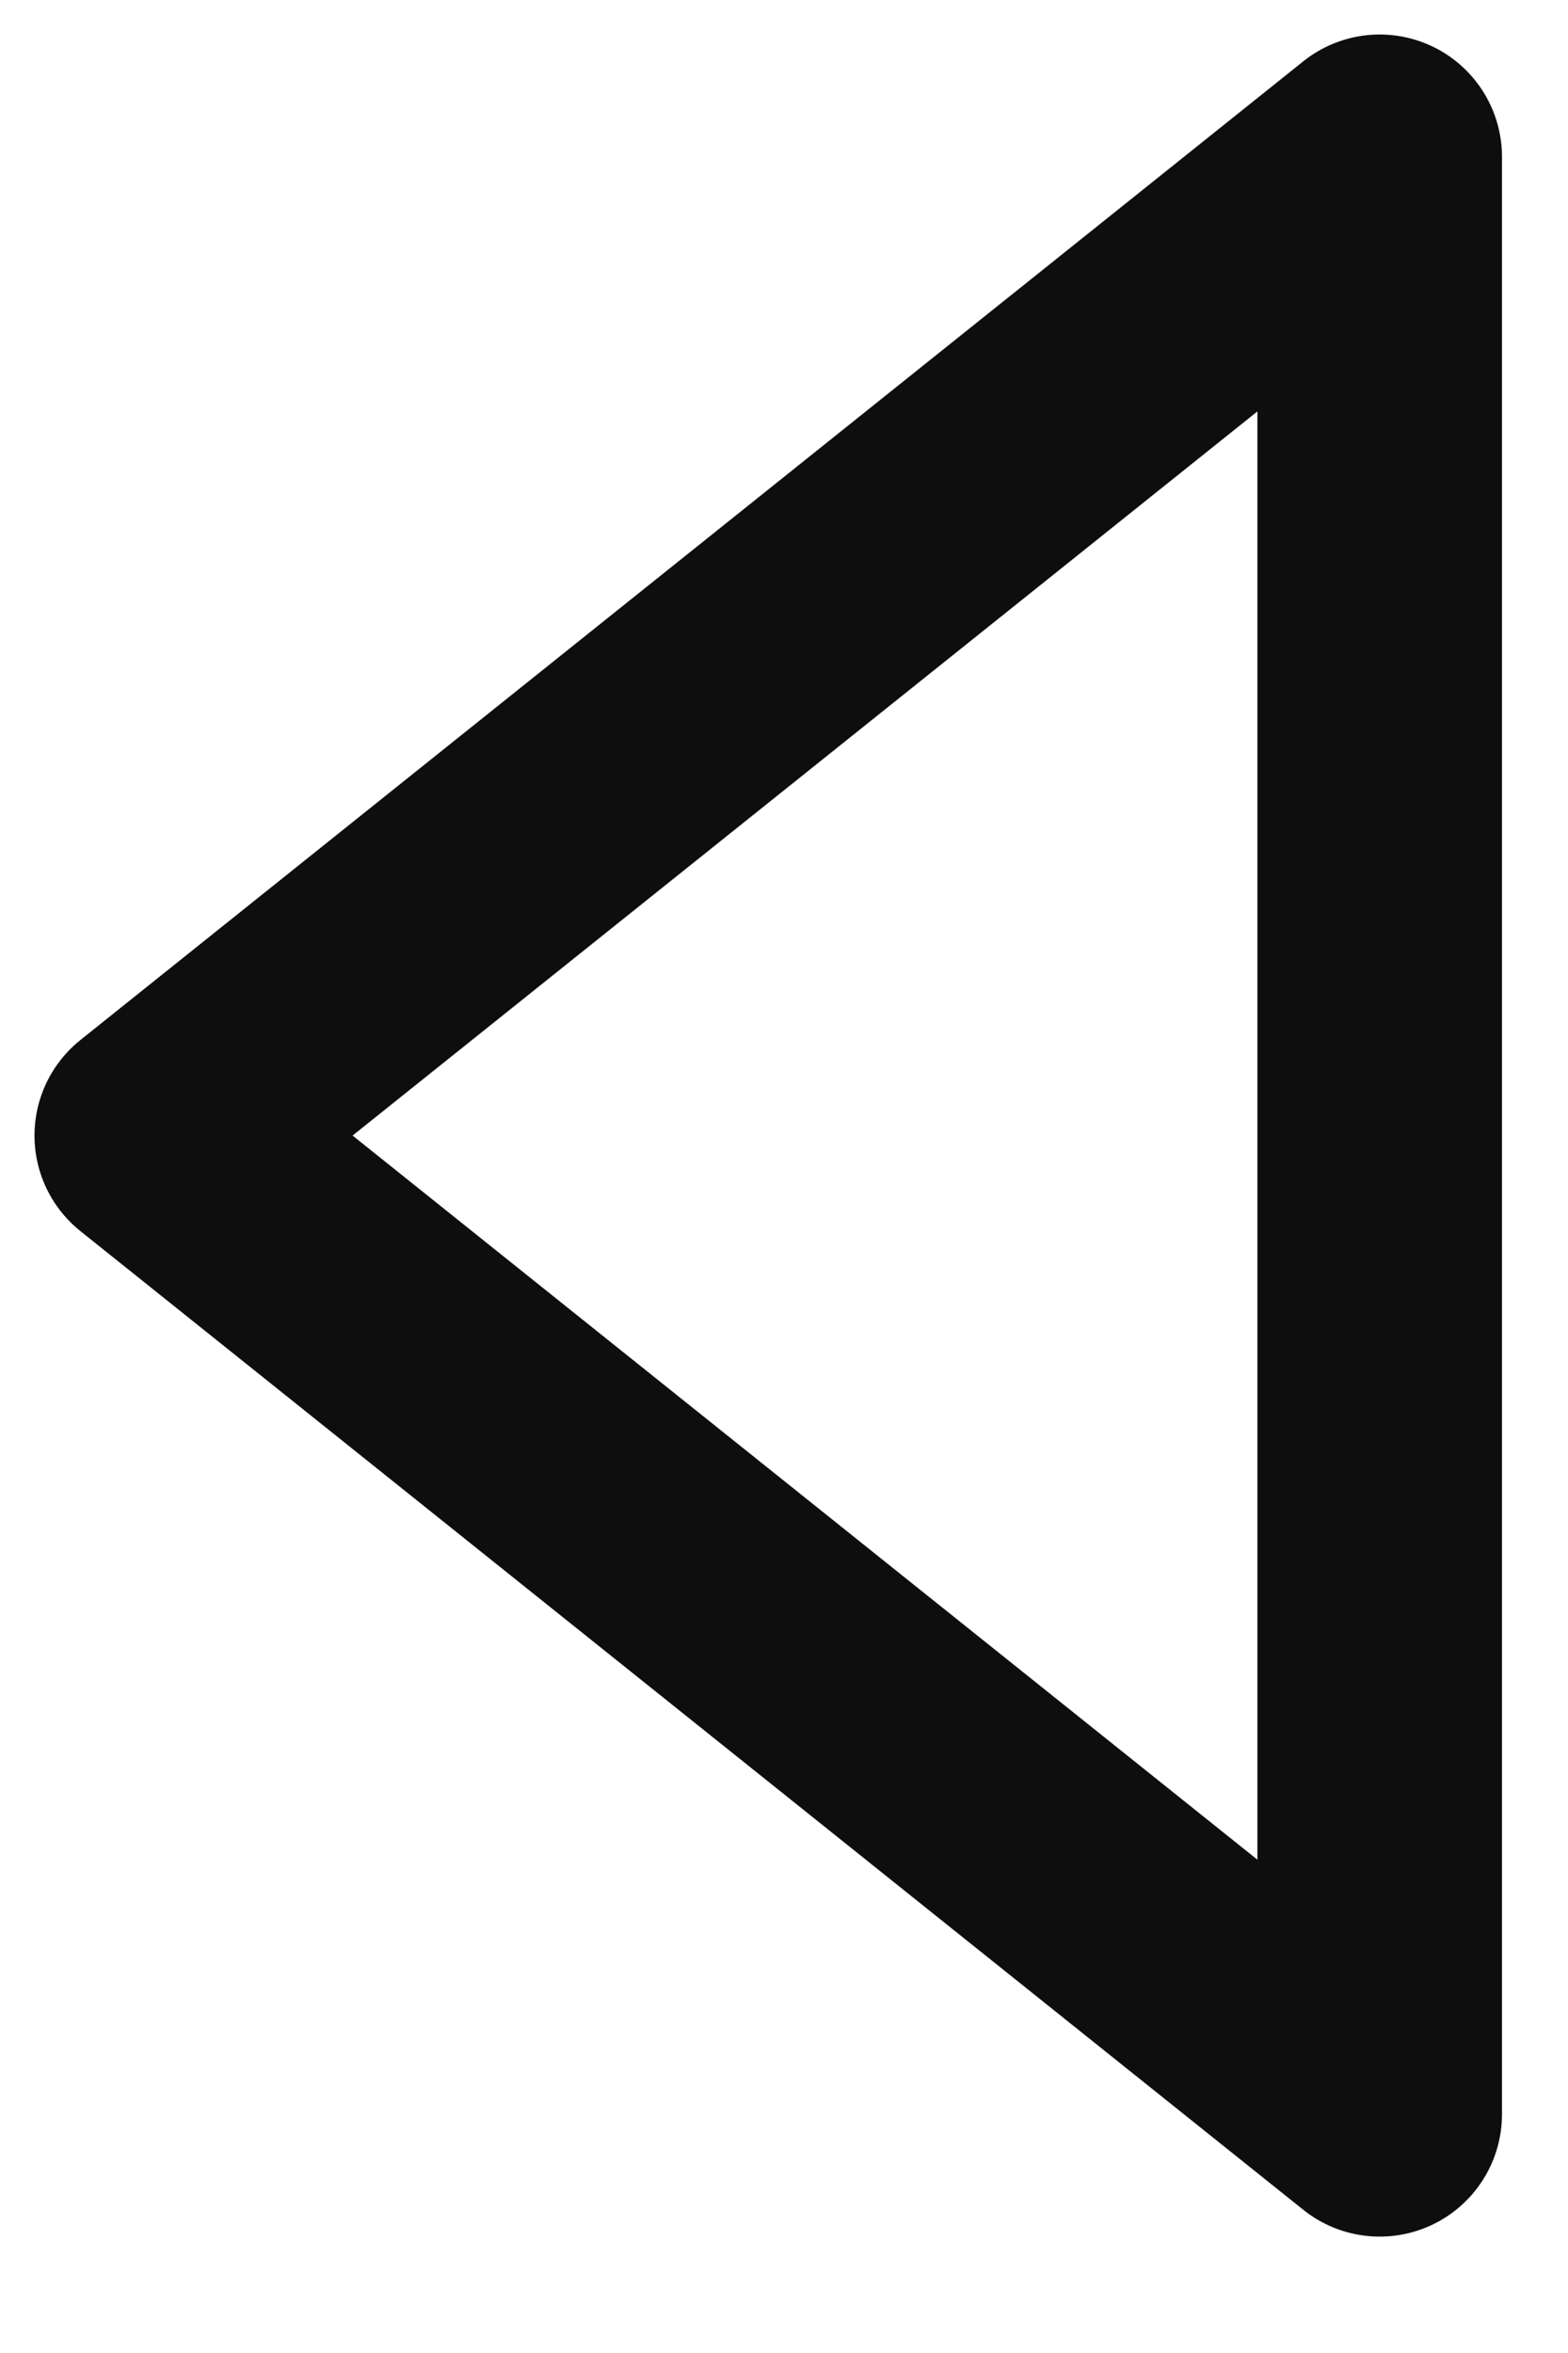 <?xml version="1.0" encoding="utf-8"?>
<svg xmlns="http://www.w3.org/2000/svg" fill="none" height="100%" overflow="visible" preserveAspectRatio="none" style="display: block;" viewBox="0 0 10 15" width="100%">
<path d="M8.799 13.478L1 7.239L8.799 1V13.478Z" id="Vector" stroke="#0E0E0E" stroke-linecap="round" stroke-linejoin="round" stroke-width="1.56"/>
</svg>